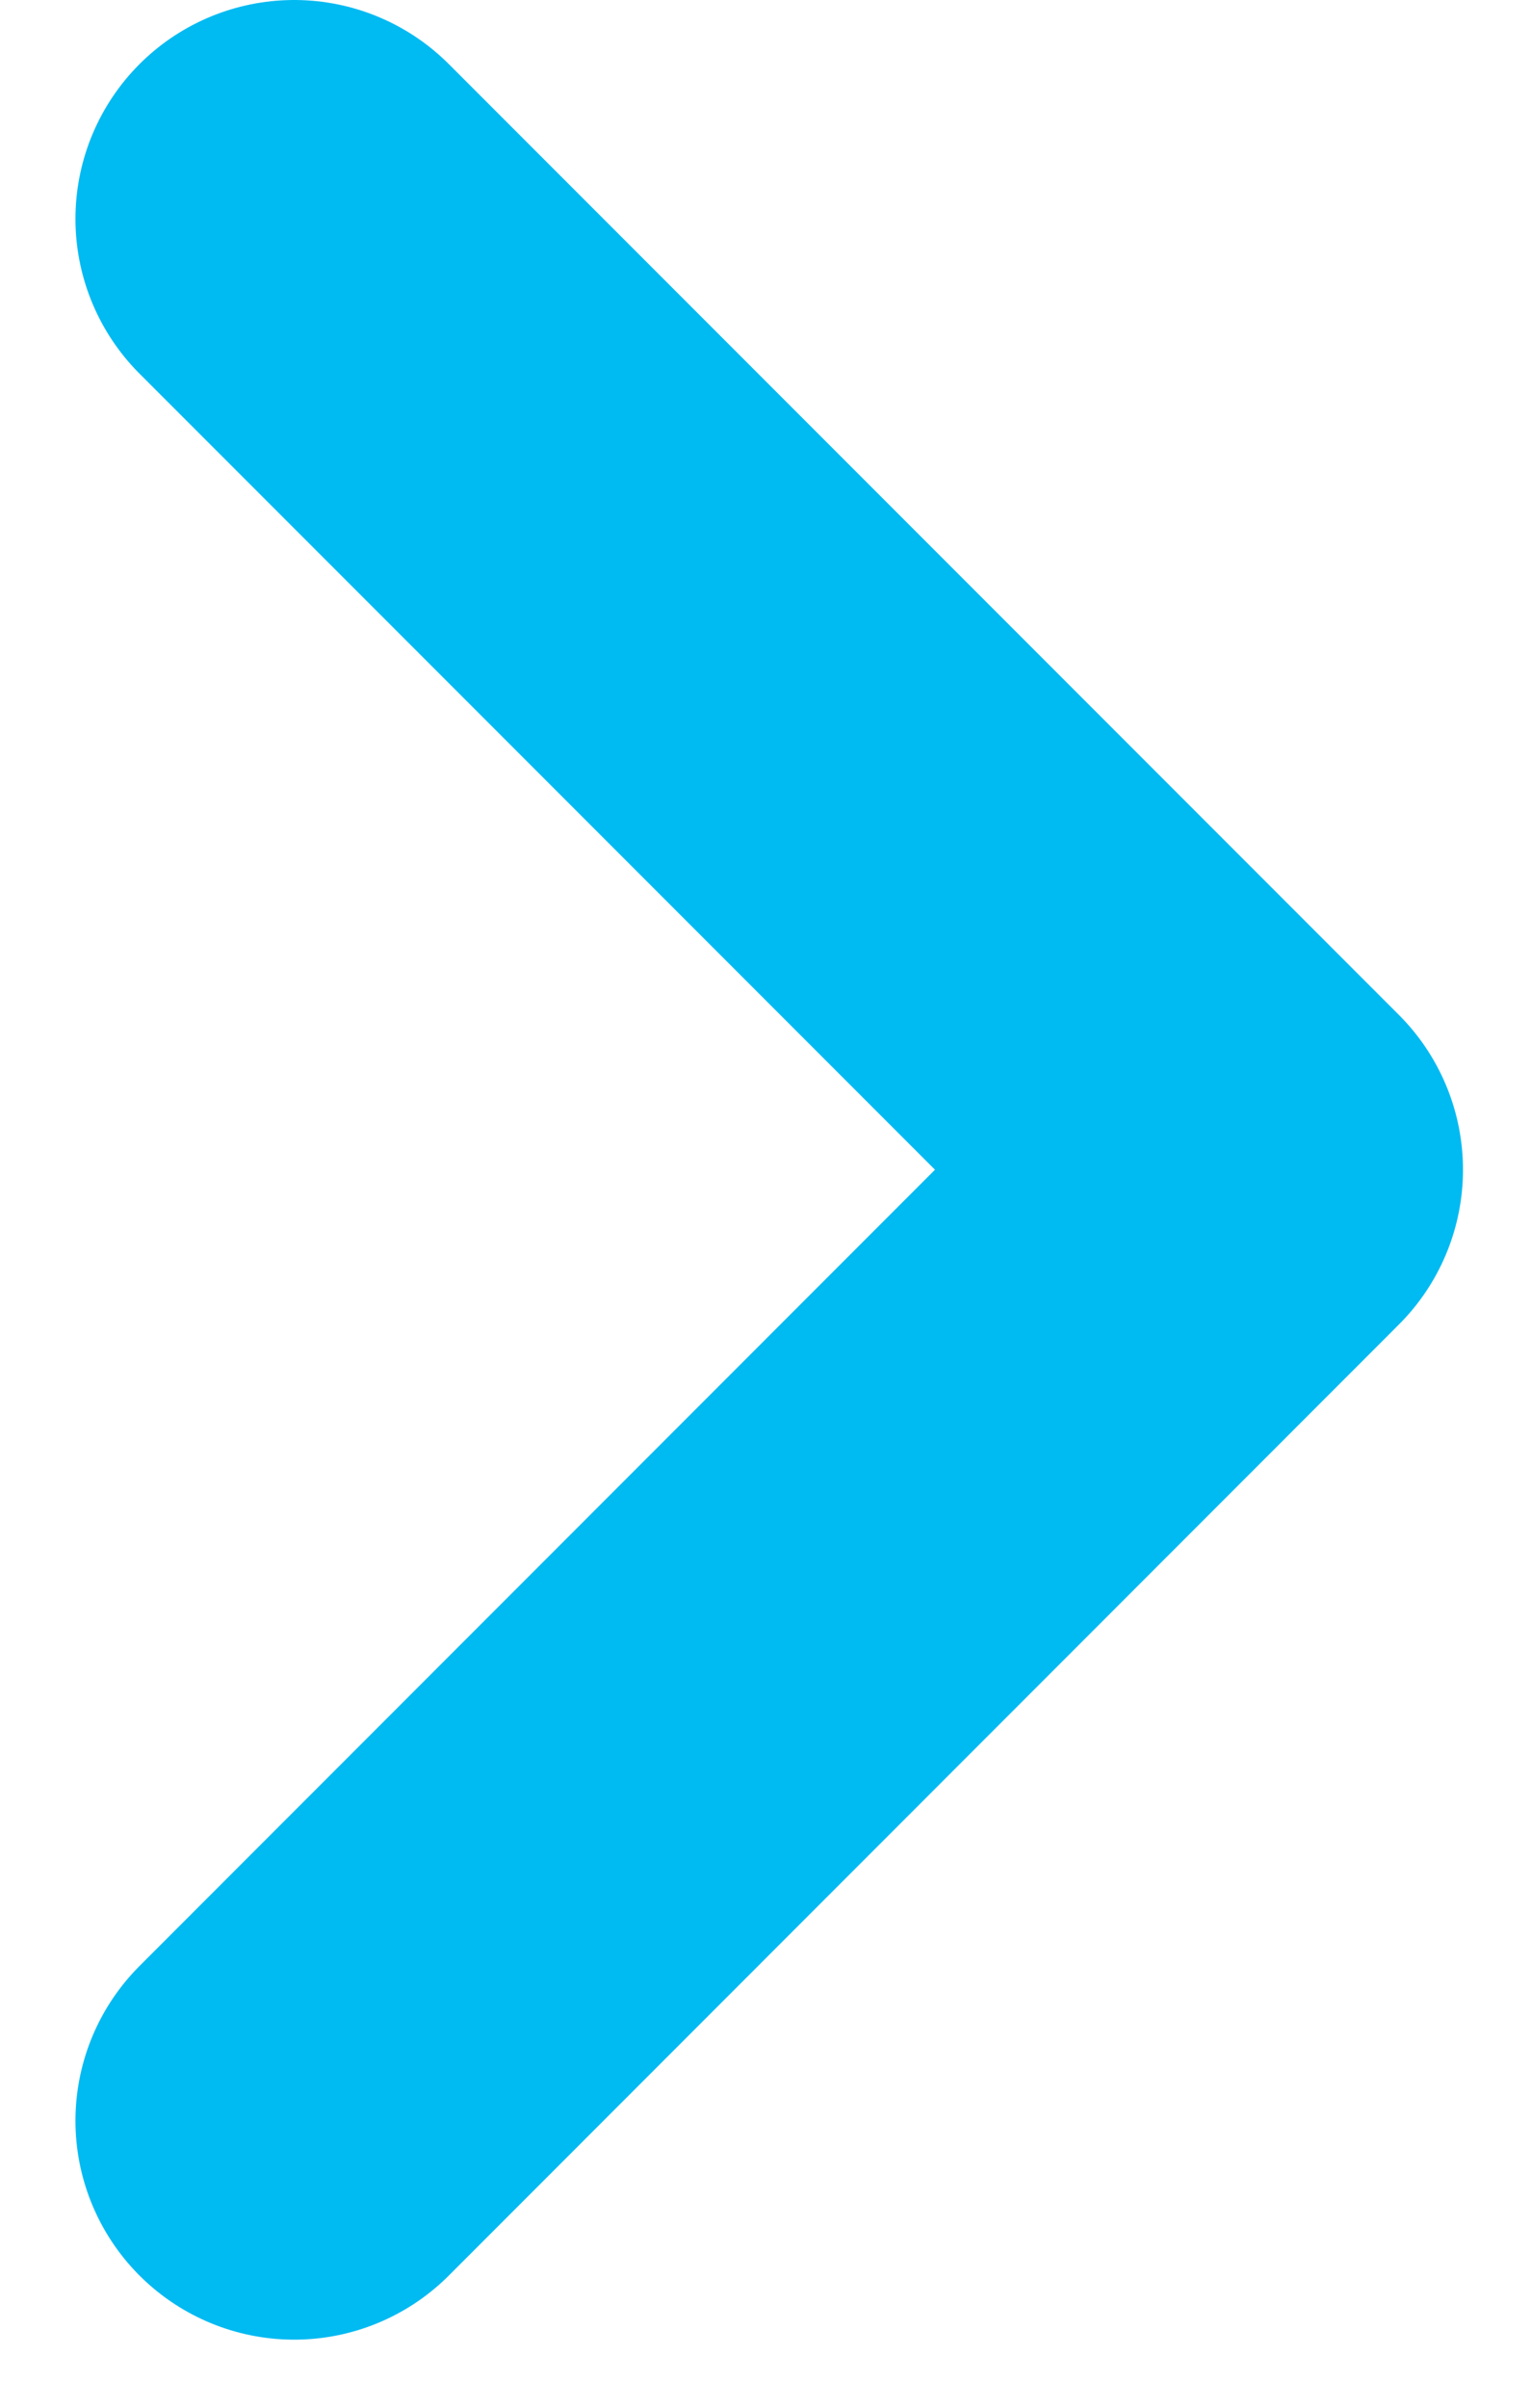 <svg width="7" height="11" viewBox="0 0 7 11" fill="none" xmlns="http://www.w3.org/2000/svg">
<path d="M1.345 1L5.689 5.344L1.345 9.689" stroke="#00BAF2" stroke-width="2" stroke-linecap="round" stroke-linejoin="round"/>
</svg>

